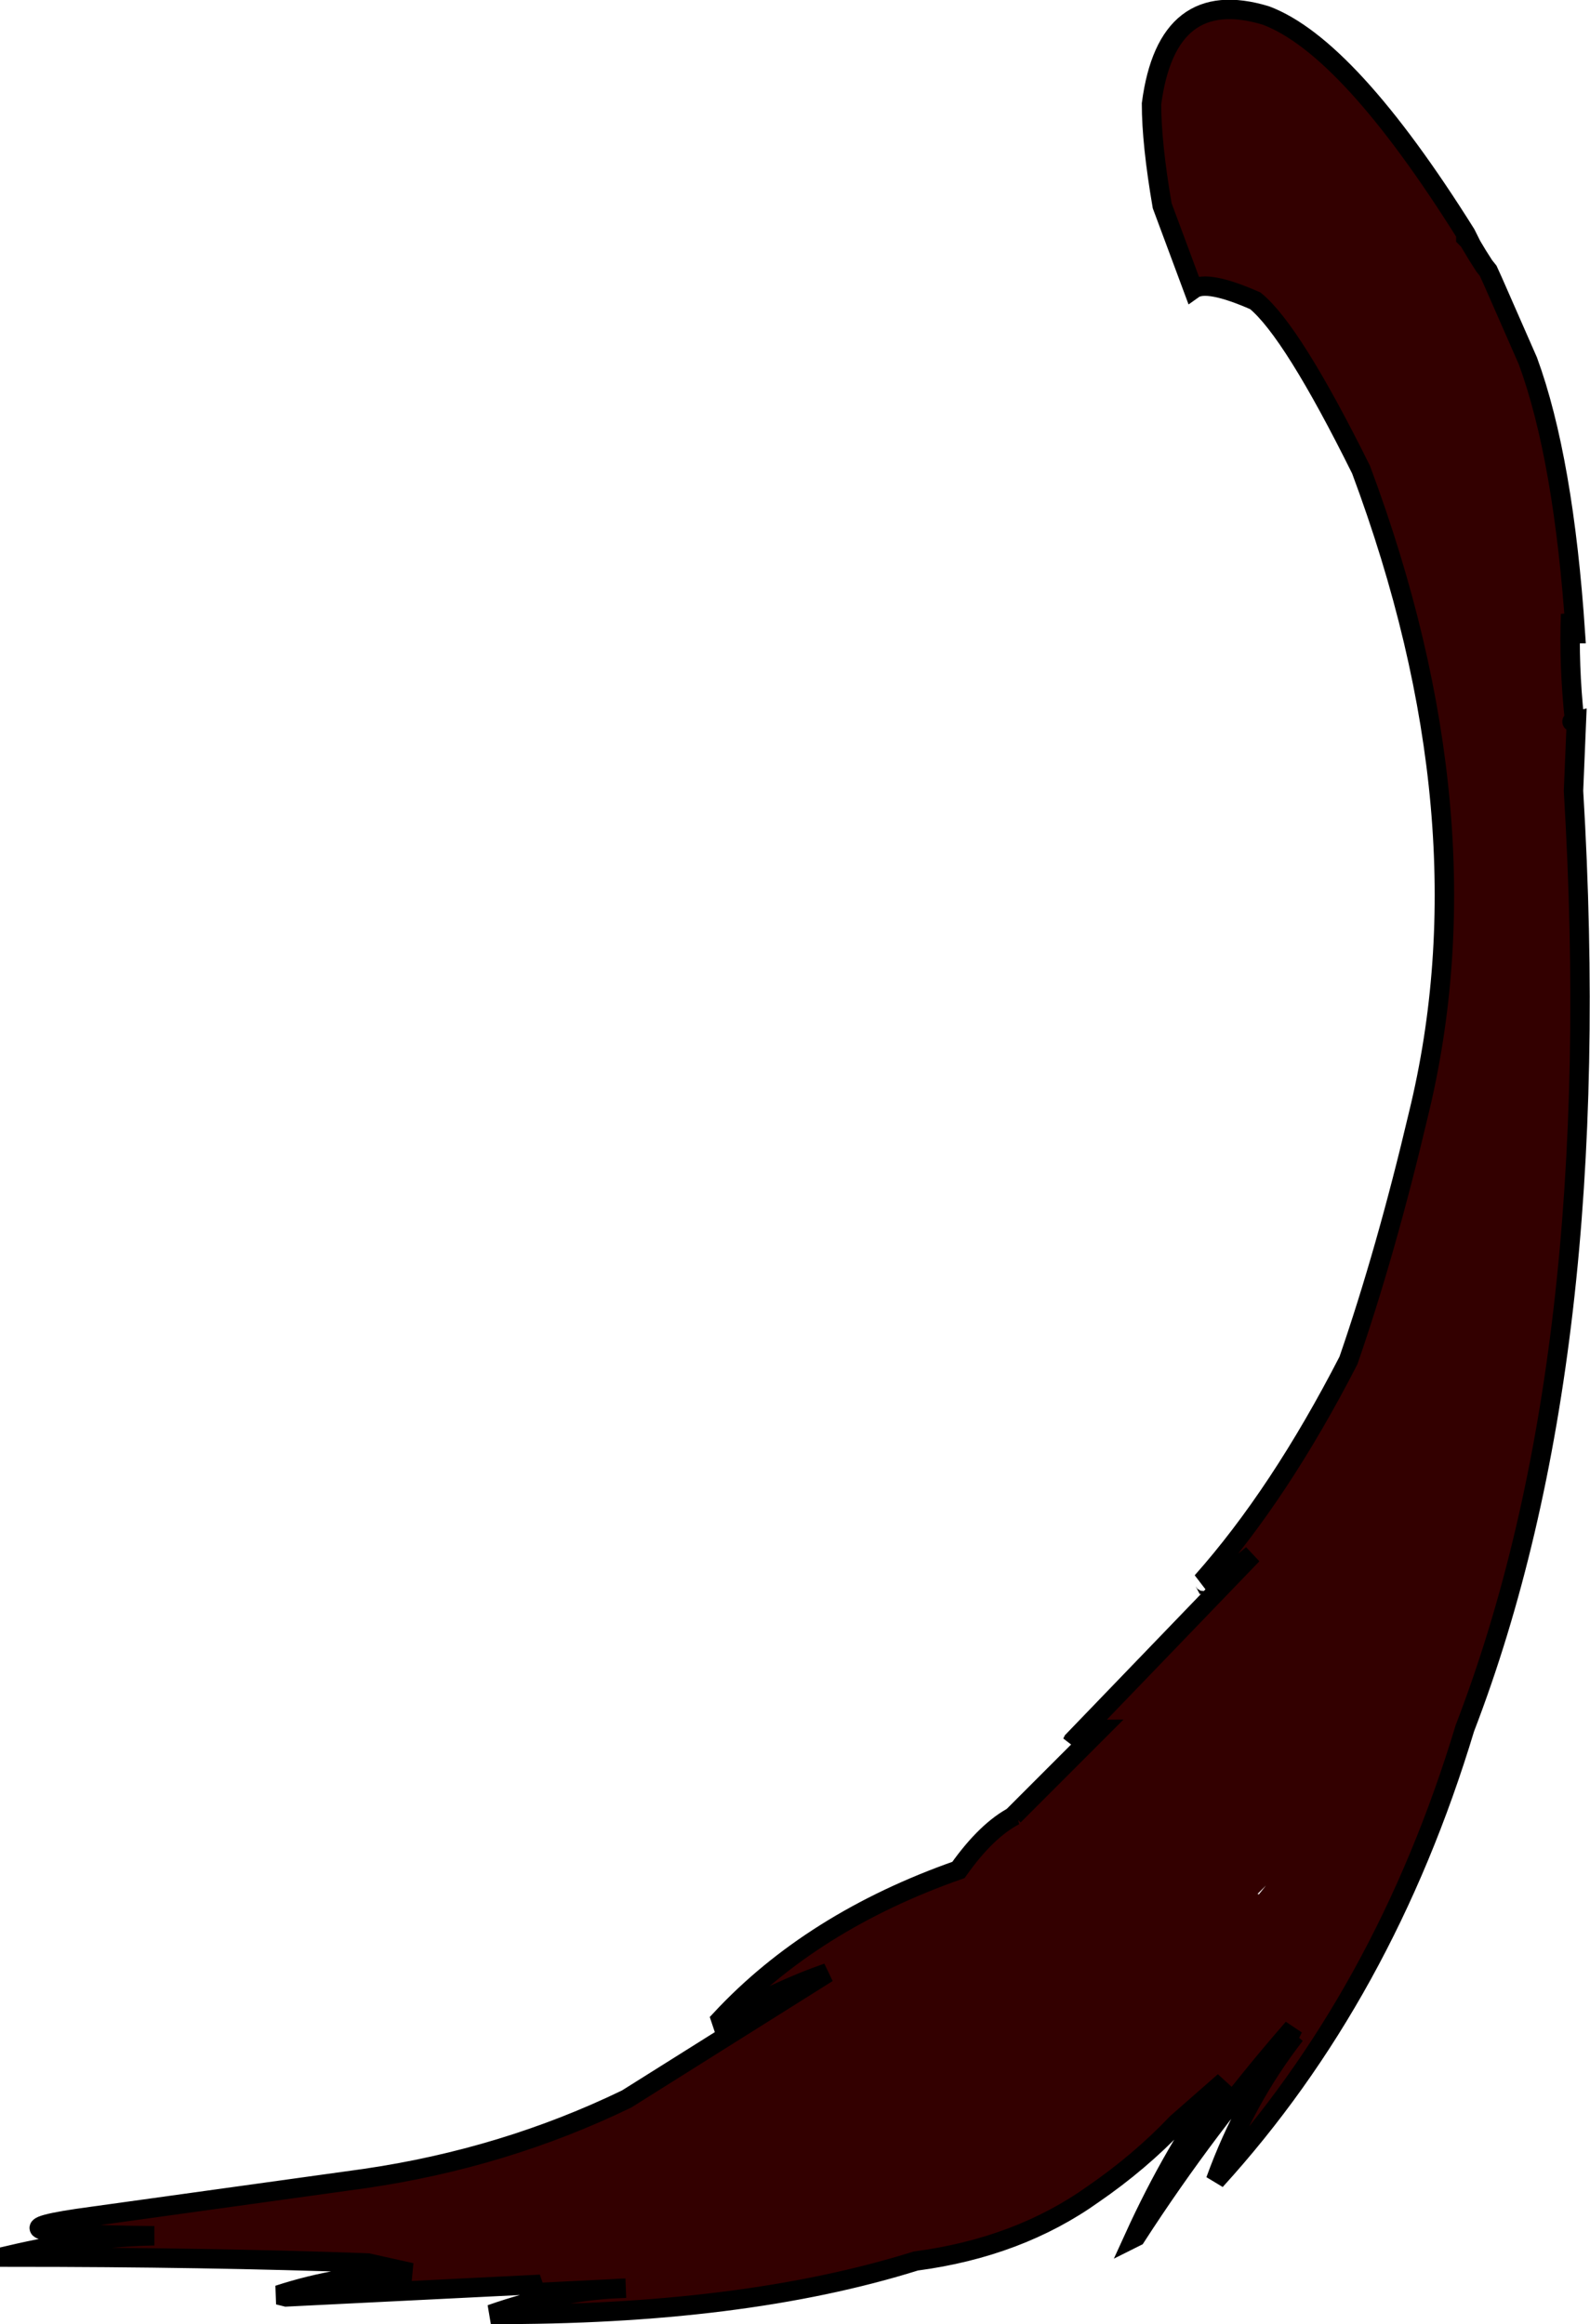<?xml version="1.0" encoding="UTF-8" standalone="no"?>
<svg xmlns:xlink="http://www.w3.org/1999/xlink" height="119.75px" width="81.95px" xmlns="http://www.w3.org/2000/svg">
  <g transform="matrix(1.0, 0.0, 0.0, 1.0, 81.1, 68.8)">
    <path d="M-21.2 -58.2 Q-21.75 -61.4 -21.75 -63.45 -20.95 -69.55 -15.85 -68.0 -11.6 -66.4 -5.55 -56.75 L-5.5 -56.65 -5.55 -56.65 -5.55 -56.55 -5.4 -56.4 -4.95 -55.65 -4.6 -55.1 -4.4 -54.85 -4.15 -54.3 -2.35 -50.2 Q-0.5 -45.15 0.1 -36.15 L0.05 -36.15 -0.15 -37.15 Q-0.25 -34.55 0.05 -31.7 -0.25 -31.55 0.15 -31.65 L0.0 -28.05 Q1.75 1.15 -5.6 20.25 -9.75 34.0 -18.45 43.55 -16.95 39.4 -14.35 36.05 L-14.75 36.5 -14.9 36.6 -14.45 35.7 Q-18.9 40.8 -22.55 46.45 L-22.65 46.5 Q-20.6 42.0 -18.0 38.45 L-20.45 40.6 Q-22.35 42.6 -24.75 44.25 -28.6 47.0 -33.9 47.7 -42.85 50.5 -55.8 50.45 -52.25 49.2 -48.85 49.1 L-53.9 49.35 -53.25 48.9 -66.35 49.55 -66.75 49.45 Q-63.55 48.4 -59.9 48.3 L-62.15 47.8 Q-70.4 47.5 -80.6 47.5 L-80.6 47.4 Q-76.55 46.45 -73.15 46.4 -83.1 46.3 -76.35 45.4 L-62.3 43.45 Q-55.1 42.4 -48.8 39.35 L-38.45 32.85 Q-41.05 33.75 -43.9 35.4 L-43.95 35.25 Q-39.25 30.2 -31.7 27.55 -30.25 25.5 -28.8 24.75 L-28.85 24.75 -24.4 20.3 Q-25.05 20.3 -25.85 21.0 L-25.8 20.9 -16.55 11.3 Q-17.9 12.45 -19.0 12.75 -19.05 12.65 -19.15 12.7 -15.15 8.2 -11.6 1.3 -9.65 -4.35 -8.0 -11.35 -4.25 -26.65 -10.95 -44.6 -14.5 -51.75 -16.4 -53.3 -18.9 -54.4 -19.6 -53.9 L-21.2 -58.2 M-16.3 28.8 Q-16.2 28.75 -16.25 28.85 L-15.85 28.35 -16.3 28.8" fill="#330000" fill-rule="evenodd" stroke="none"/>
    <path d="M-21.2 -58.2 Q-21.75 -61.4 -21.75 -63.45 -20.95 -69.55 -15.85 -68.0 -11.6 -66.4 -5.55 -56.75 L-5.5 -56.65 -5.55 -56.65 -5.55 -56.55 -5.4 -56.4 -4.95 -55.65 -4.6 -55.1 -4.4 -54.85 -4.15 -54.3 -2.35 -50.2 Q-0.5 -45.15 0.1 -36.15 L0.05 -36.15 -0.15 -37.15 Q-0.25 -34.55 0.05 -31.7 -0.25 -31.55 0.15 -31.65 L0.0 -28.05 Q1.75 1.15 -5.6 20.25 -9.75 34.0 -18.45 43.55 -16.95 39.4 -14.35 36.05 L-14.75 36.5 -14.9 36.6 -14.45 35.7 Q-18.9 40.8 -22.55 46.45 L-22.65 46.5 Q-20.6 42.0 -18.0 38.45 L-20.45 40.6 Q-22.35 42.6 -24.75 44.25 -28.6 47.0 -33.9 47.7 -42.85 50.5 -55.8 50.45 -52.25 49.2 -48.85 49.1 L-53.9 49.35 -53.25 48.9 -66.35 49.55 -66.75 49.45 Q-63.55 48.4 -59.9 48.3 L-62.15 47.8 Q-70.4 47.5 -80.6 47.5 L-80.6 47.4 Q-76.55 46.45 -73.15 46.4 -83.1 46.3 -76.35 45.4 L-62.3 43.45 Q-55.1 42.4 -48.8 39.35 L-38.45 32.85 Q-41.05 33.75 -43.9 35.4 L-43.95 35.25 Q-39.25 30.2 -31.7 27.55 -30.25 25.5 -28.8 24.75 L-28.85 24.75 -24.4 20.3 Q-25.05 20.3 -25.85 21.0 L-25.8 20.9 -16.55 11.3 Q-17.9 12.45 -19.0 12.75 -19.05 12.65 -19.15 12.7 -15.15 8.2 -11.6 1.3 -9.65 -4.35 -8.0 -11.35 -4.25 -26.65 -10.95 -44.6 -14.5 -51.75 -16.4 -53.3 -18.9 -54.4 -19.6 -53.9 L-21.2 -58.2 Z" fill="none" stroke="#000000" stroke-linecap="butt" stroke-linejoin="miter-clip" stroke-miterlimit="3.0" stroke-width="1.0"/>
  </g>
</svg>
